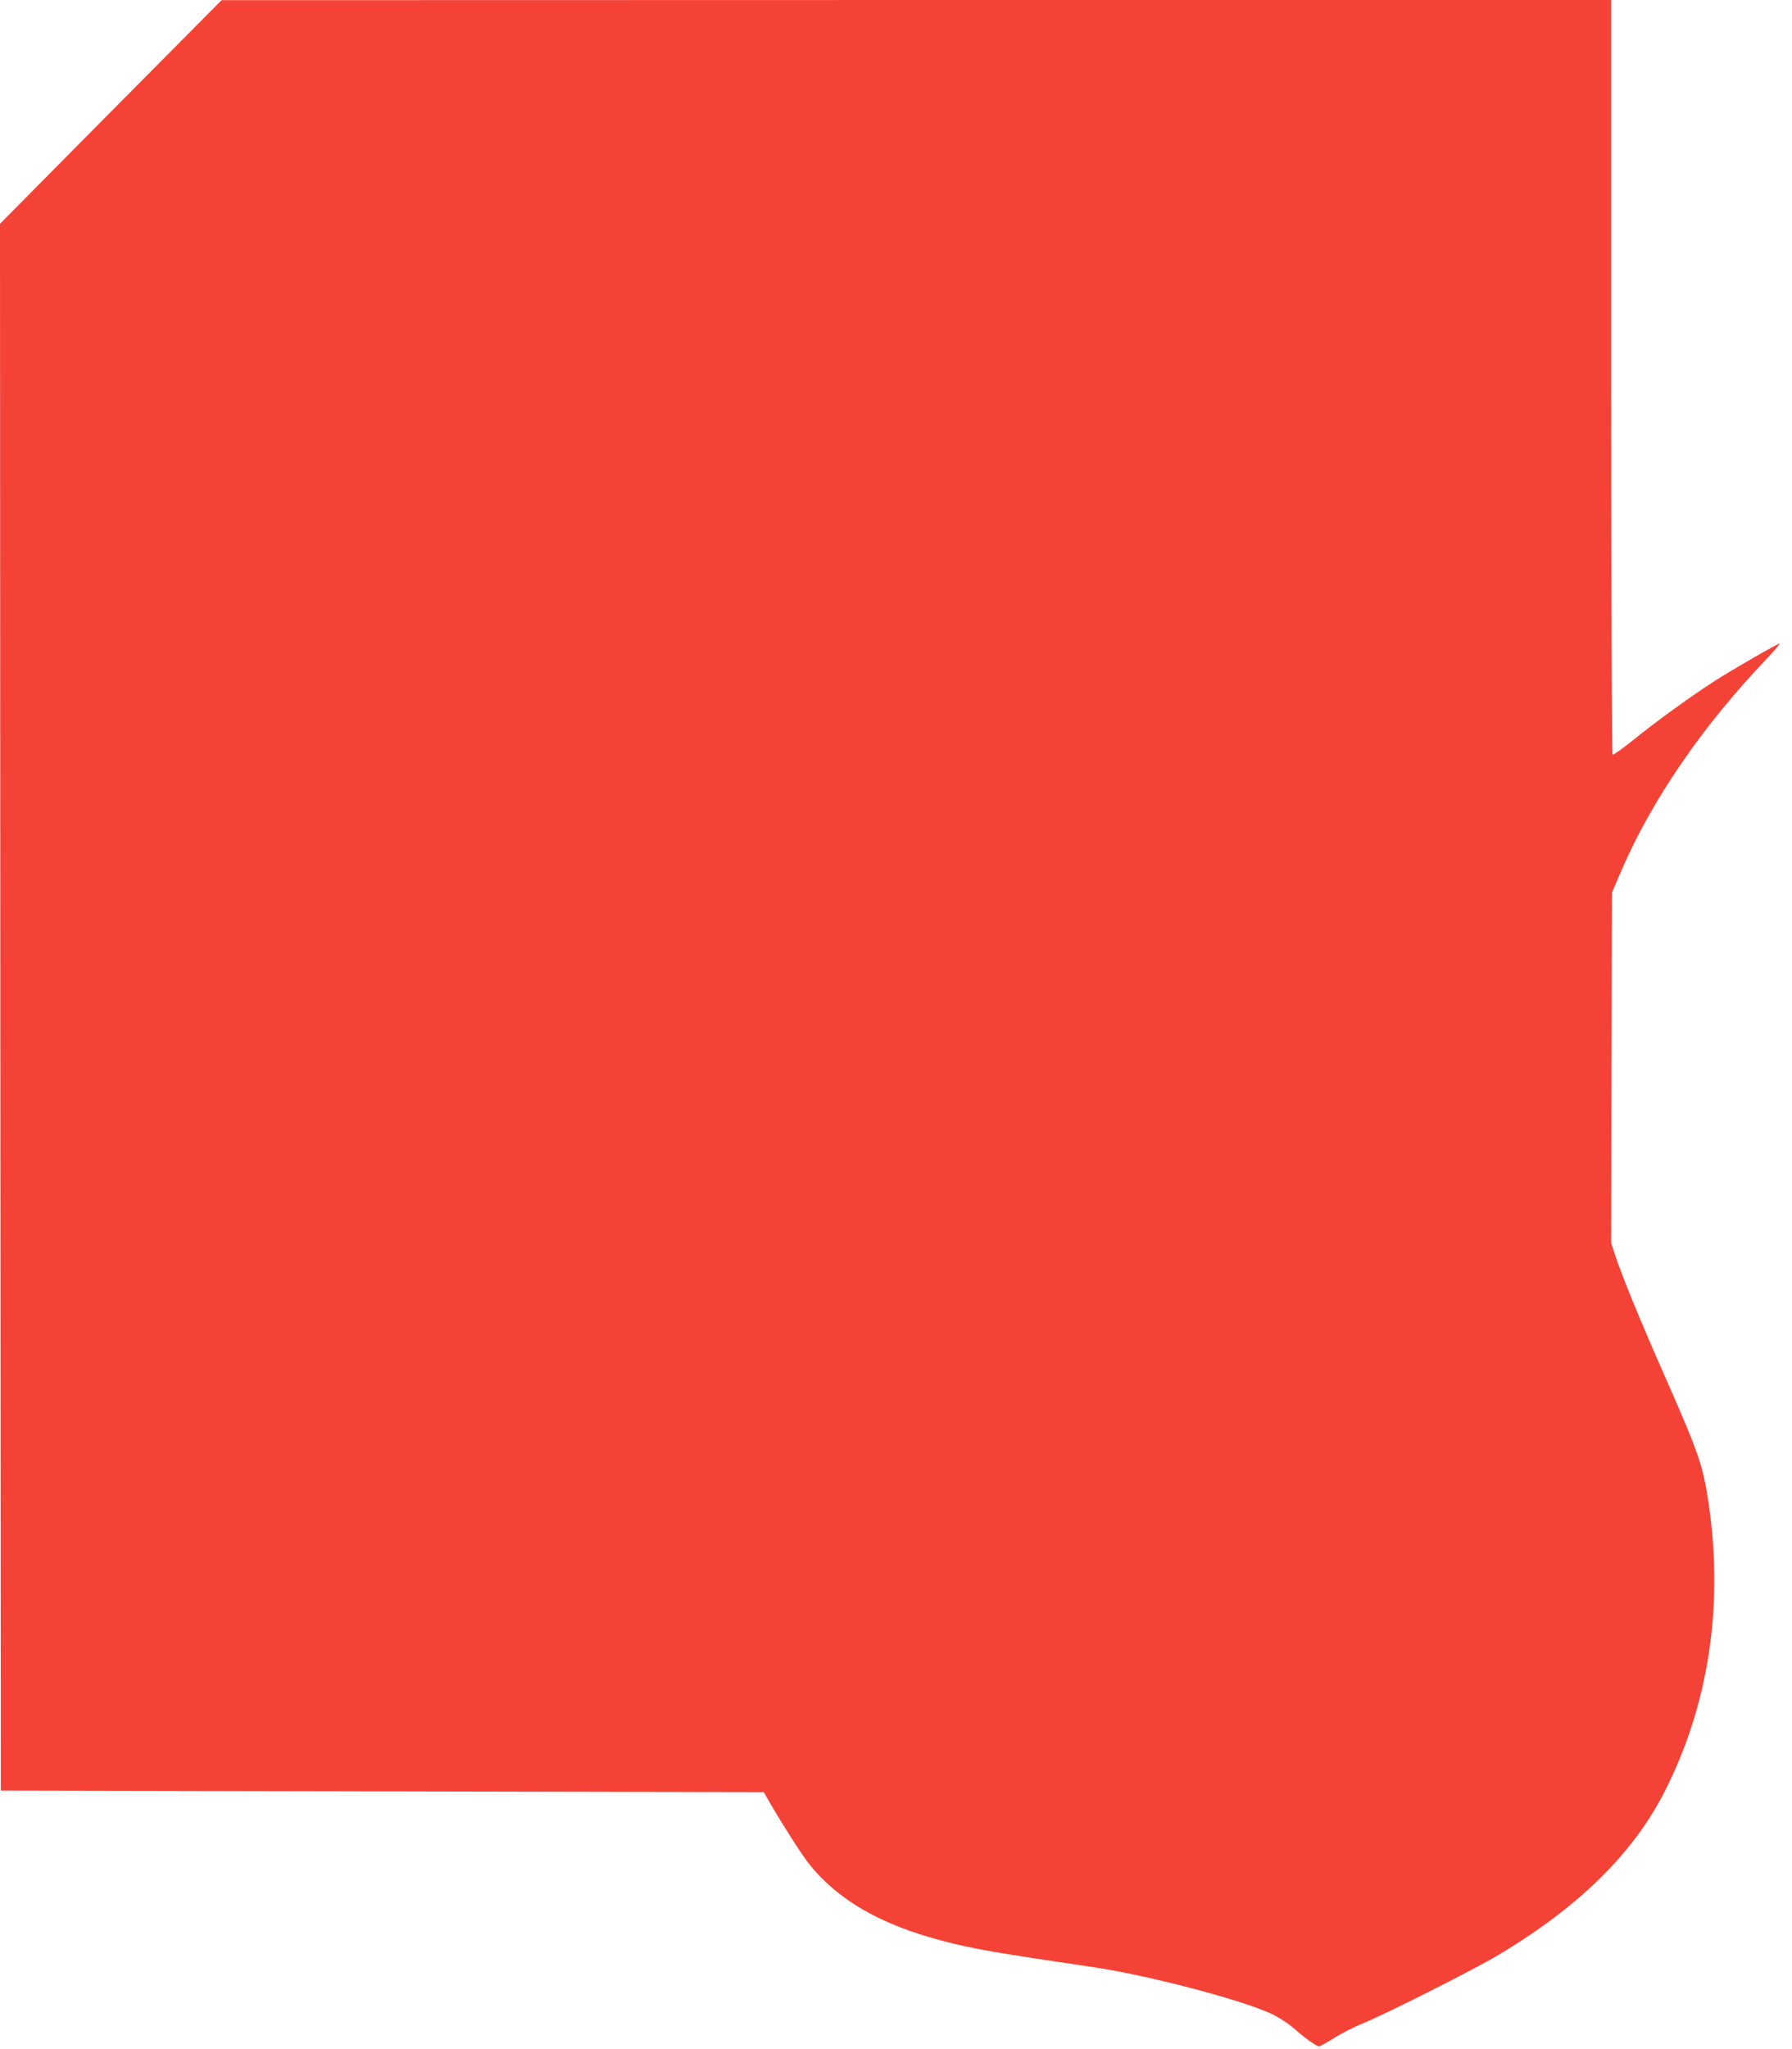 <?xml version="1.0" standalone="no"?>
<!DOCTYPE svg PUBLIC "-//W3C//DTD SVG 20010904//EN"
 "http://www.w3.org/TR/2001/REC-SVG-20010904/DTD/svg10.dtd">
<svg version="1.0" xmlns="http://www.w3.org/2000/svg"
 width="1120pt" height="1280pt" viewBox="0 0 1120 1280"
 preserveAspectRatio="xMidYMid meet">
<g transform="translate(0,1280) scale(0.1,-0.1)"
fill="#f44336" stroke="none">
<path d="M692 12101 l-692 -699 2 -4894 3 -4893 2384 -5 2385 -5 34 -60 c76
-132 198 -323 243 -381 182 -231 449 -386 844 -489 186 -49 326 -73 950 -165
334 -50 914 -202 1100 -289 45 -21 107 -61 140 -90 69 -61 143 -114 159 -114
6 0 49 24 95 53 47 29 123 68 170 87 143 57 696 336 856 431 501 299 840 632
1037 1017 275 538 371 1156 278 1796 -36 247 -60 315 -280 814 -144 326 -259
606 -304 740 l-26 81 2 1094 3 1095 58 135 c192 445 507 904 911 1327 48 51
84 93 79 93 -13 0 -298 -164 -408 -235 -149 -96 -352 -243 -494 -357 -73 -59
-137 -105 -142 -102 -5 3 -9 1025 -9 2360 l0 2354 -4342 0 -4343 -1 -693 -698z"/>
</g>
</svg>
